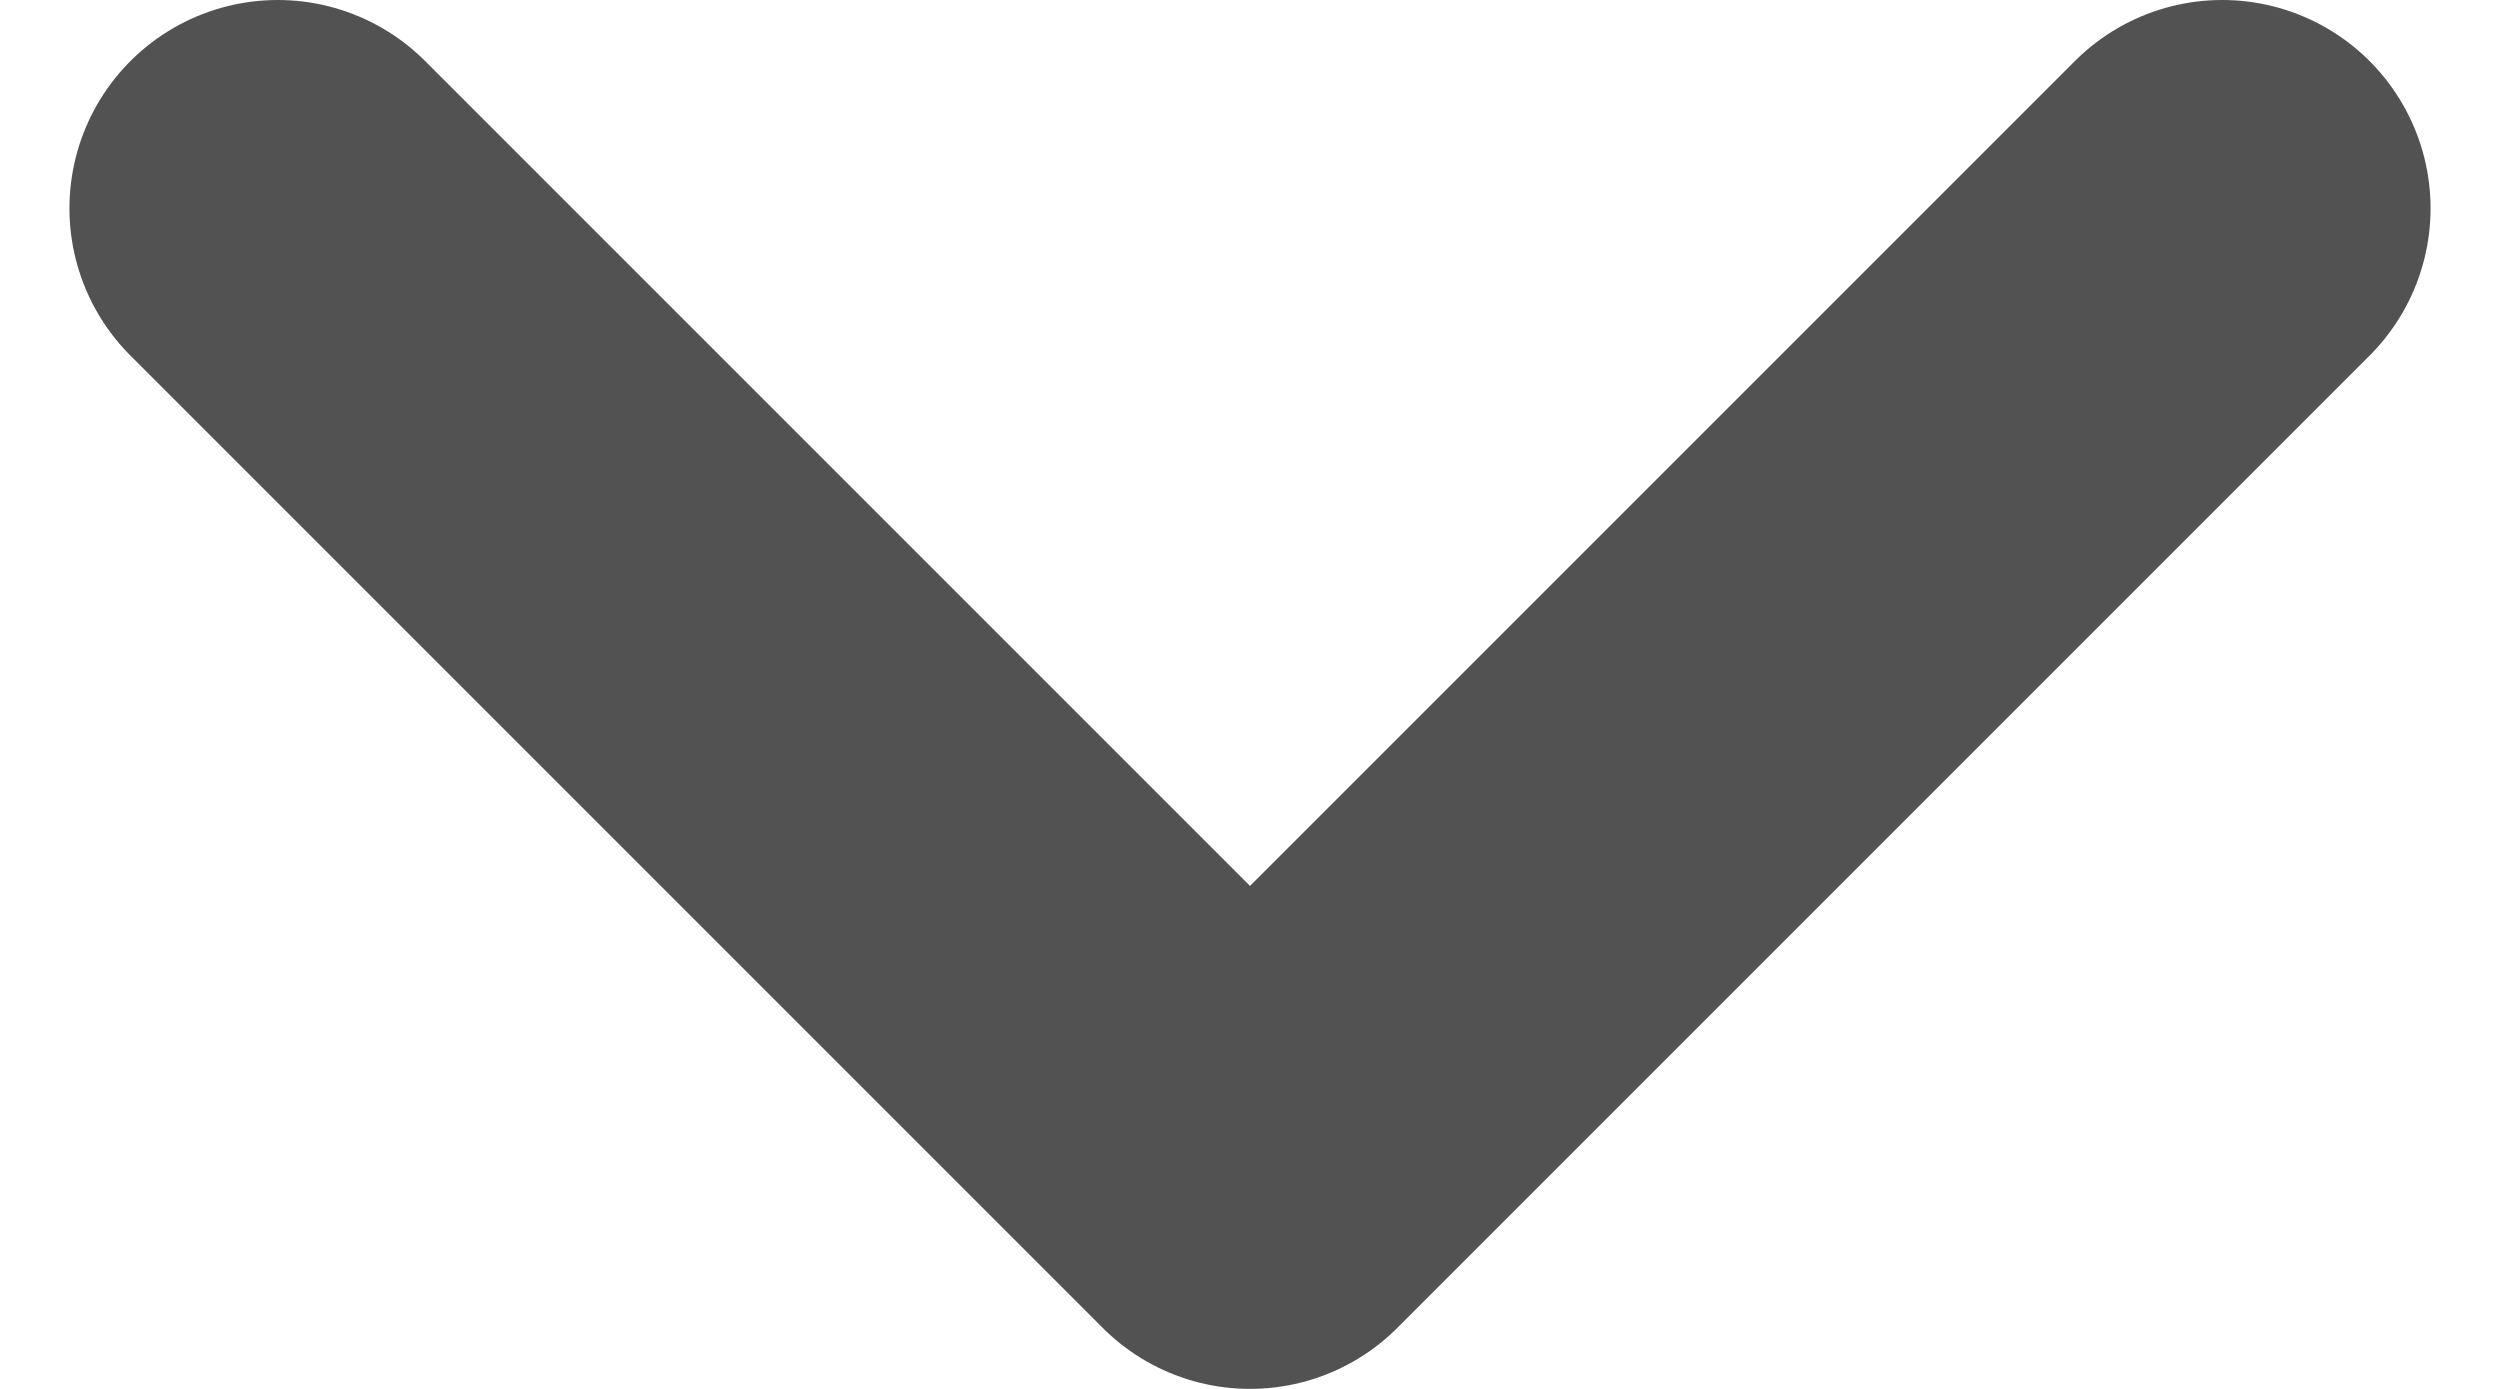 <svg width="9" height="5" viewBox="0 0 9 5" fill="none" xmlns="http://www.w3.org/2000/svg">
<path d="M1 0.75L4.5 4.25L8 0.75" stroke="#525252" stroke-width="1.5" stroke-linecap="round" stroke-linejoin="round"/>
</svg>
